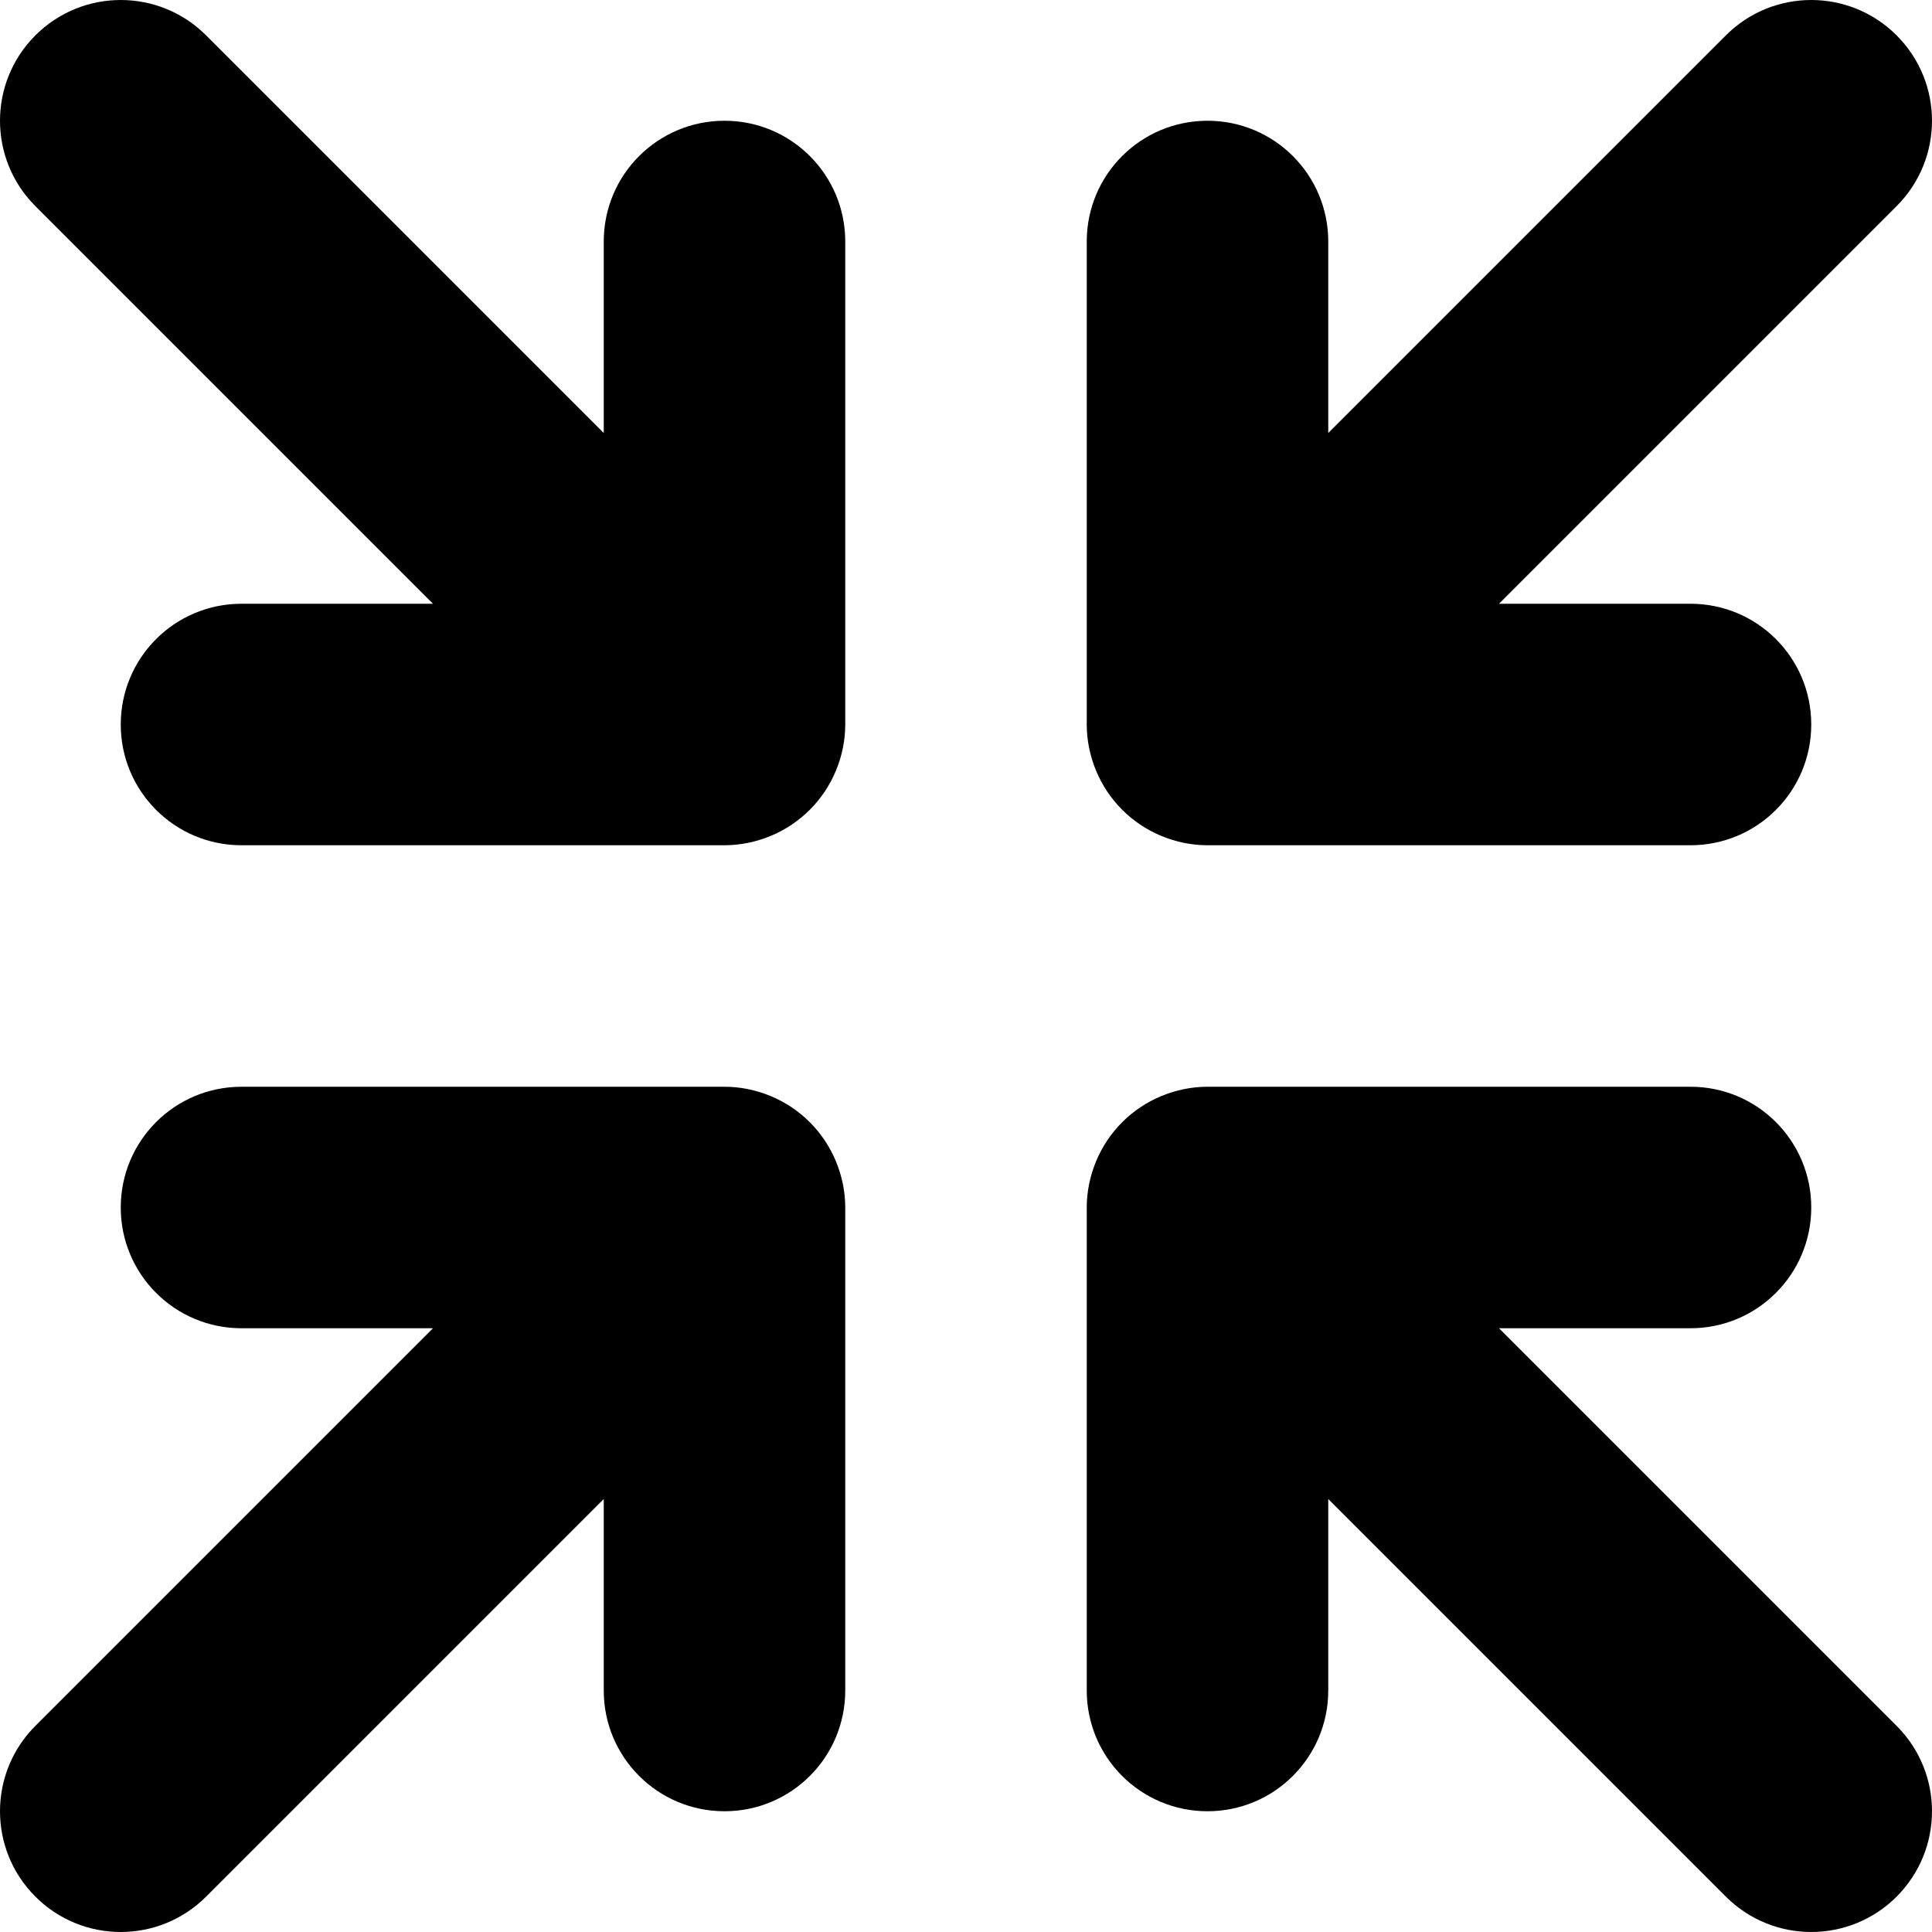 <svg xmlns="http://www.w3.org/2000/svg" viewBox="0 0 512 512"><!-- Font Awesome Pro 6.0.0-alpha2 by @fontawesome - https://fontawesome.com License - https://fontawesome.com/license (Commercial License) --><path d="M204.223 290.465C200.313 288.848 196.164 288 192 288H64C46.313 288 32 302.312 32 320S46.313 352 64 352H114.75L9.375 457.375C-3.125 469.875 -3.125 490.125 9.375 502.625S42.125 515.125 54.625 502.625L160 397.25V448C160 465.688 174.313 480 192 480S224 465.688 224 448V320C224 315.836 223.152 311.688 221.535 307.777C218.295 299.945 212.057 293.703 204.223 290.465ZM307.783 221.539C311.689 223.152 315.838 224 320 224H448C465.688 224 480 209.688 480 192S465.688 160 448 160H397.25L502.625 54.625C515.125 42.125 515.125 21.875 502.625 9.375C490.133 -3.117 469.883 -3.133 457.375 9.375L352 114.75V64C352 46.312 337.688 32 320 32S288 46.312 288 64V192C288 196.164 288.848 200.312 290.463 204.219C293.705 212.059 299.941 218.297 307.783 221.539ZM192 32C174.313 32 160 46.312 160 64V114.75L54.625 9.375C42.125 -3.125 21.875 -3.125 9.375 9.375S-3.125 42.125 9.375 54.625L114.75 160H64C46.313 160 32 174.312 32 192S46.313 224 64 224H192C196.164 224 200.313 223.152 204.223 221.535C212.055 218.297 218.297 212.055 221.535 204.223C223.152 200.312 224 196.164 224 192V64C224 46.312 209.688 32 192 32ZM397.25 352H448C465.688 352 480 337.688 480 320S465.688 288 448 288H320C315.836 288 311.688 288.848 307.781 290.461C299.941 293.703 293.703 299.941 290.461 307.781C288.848 311.688 288 315.836 288 320V448C288 465.688 302.313 480 320 480S352 465.688 352 448V397.25L457.375 502.625C469.875 515.125 490.125 515.125 502.625 502.625C515.117 490.133 515.133 469.883 502.625 457.375L397.25 352Z"/></svg>